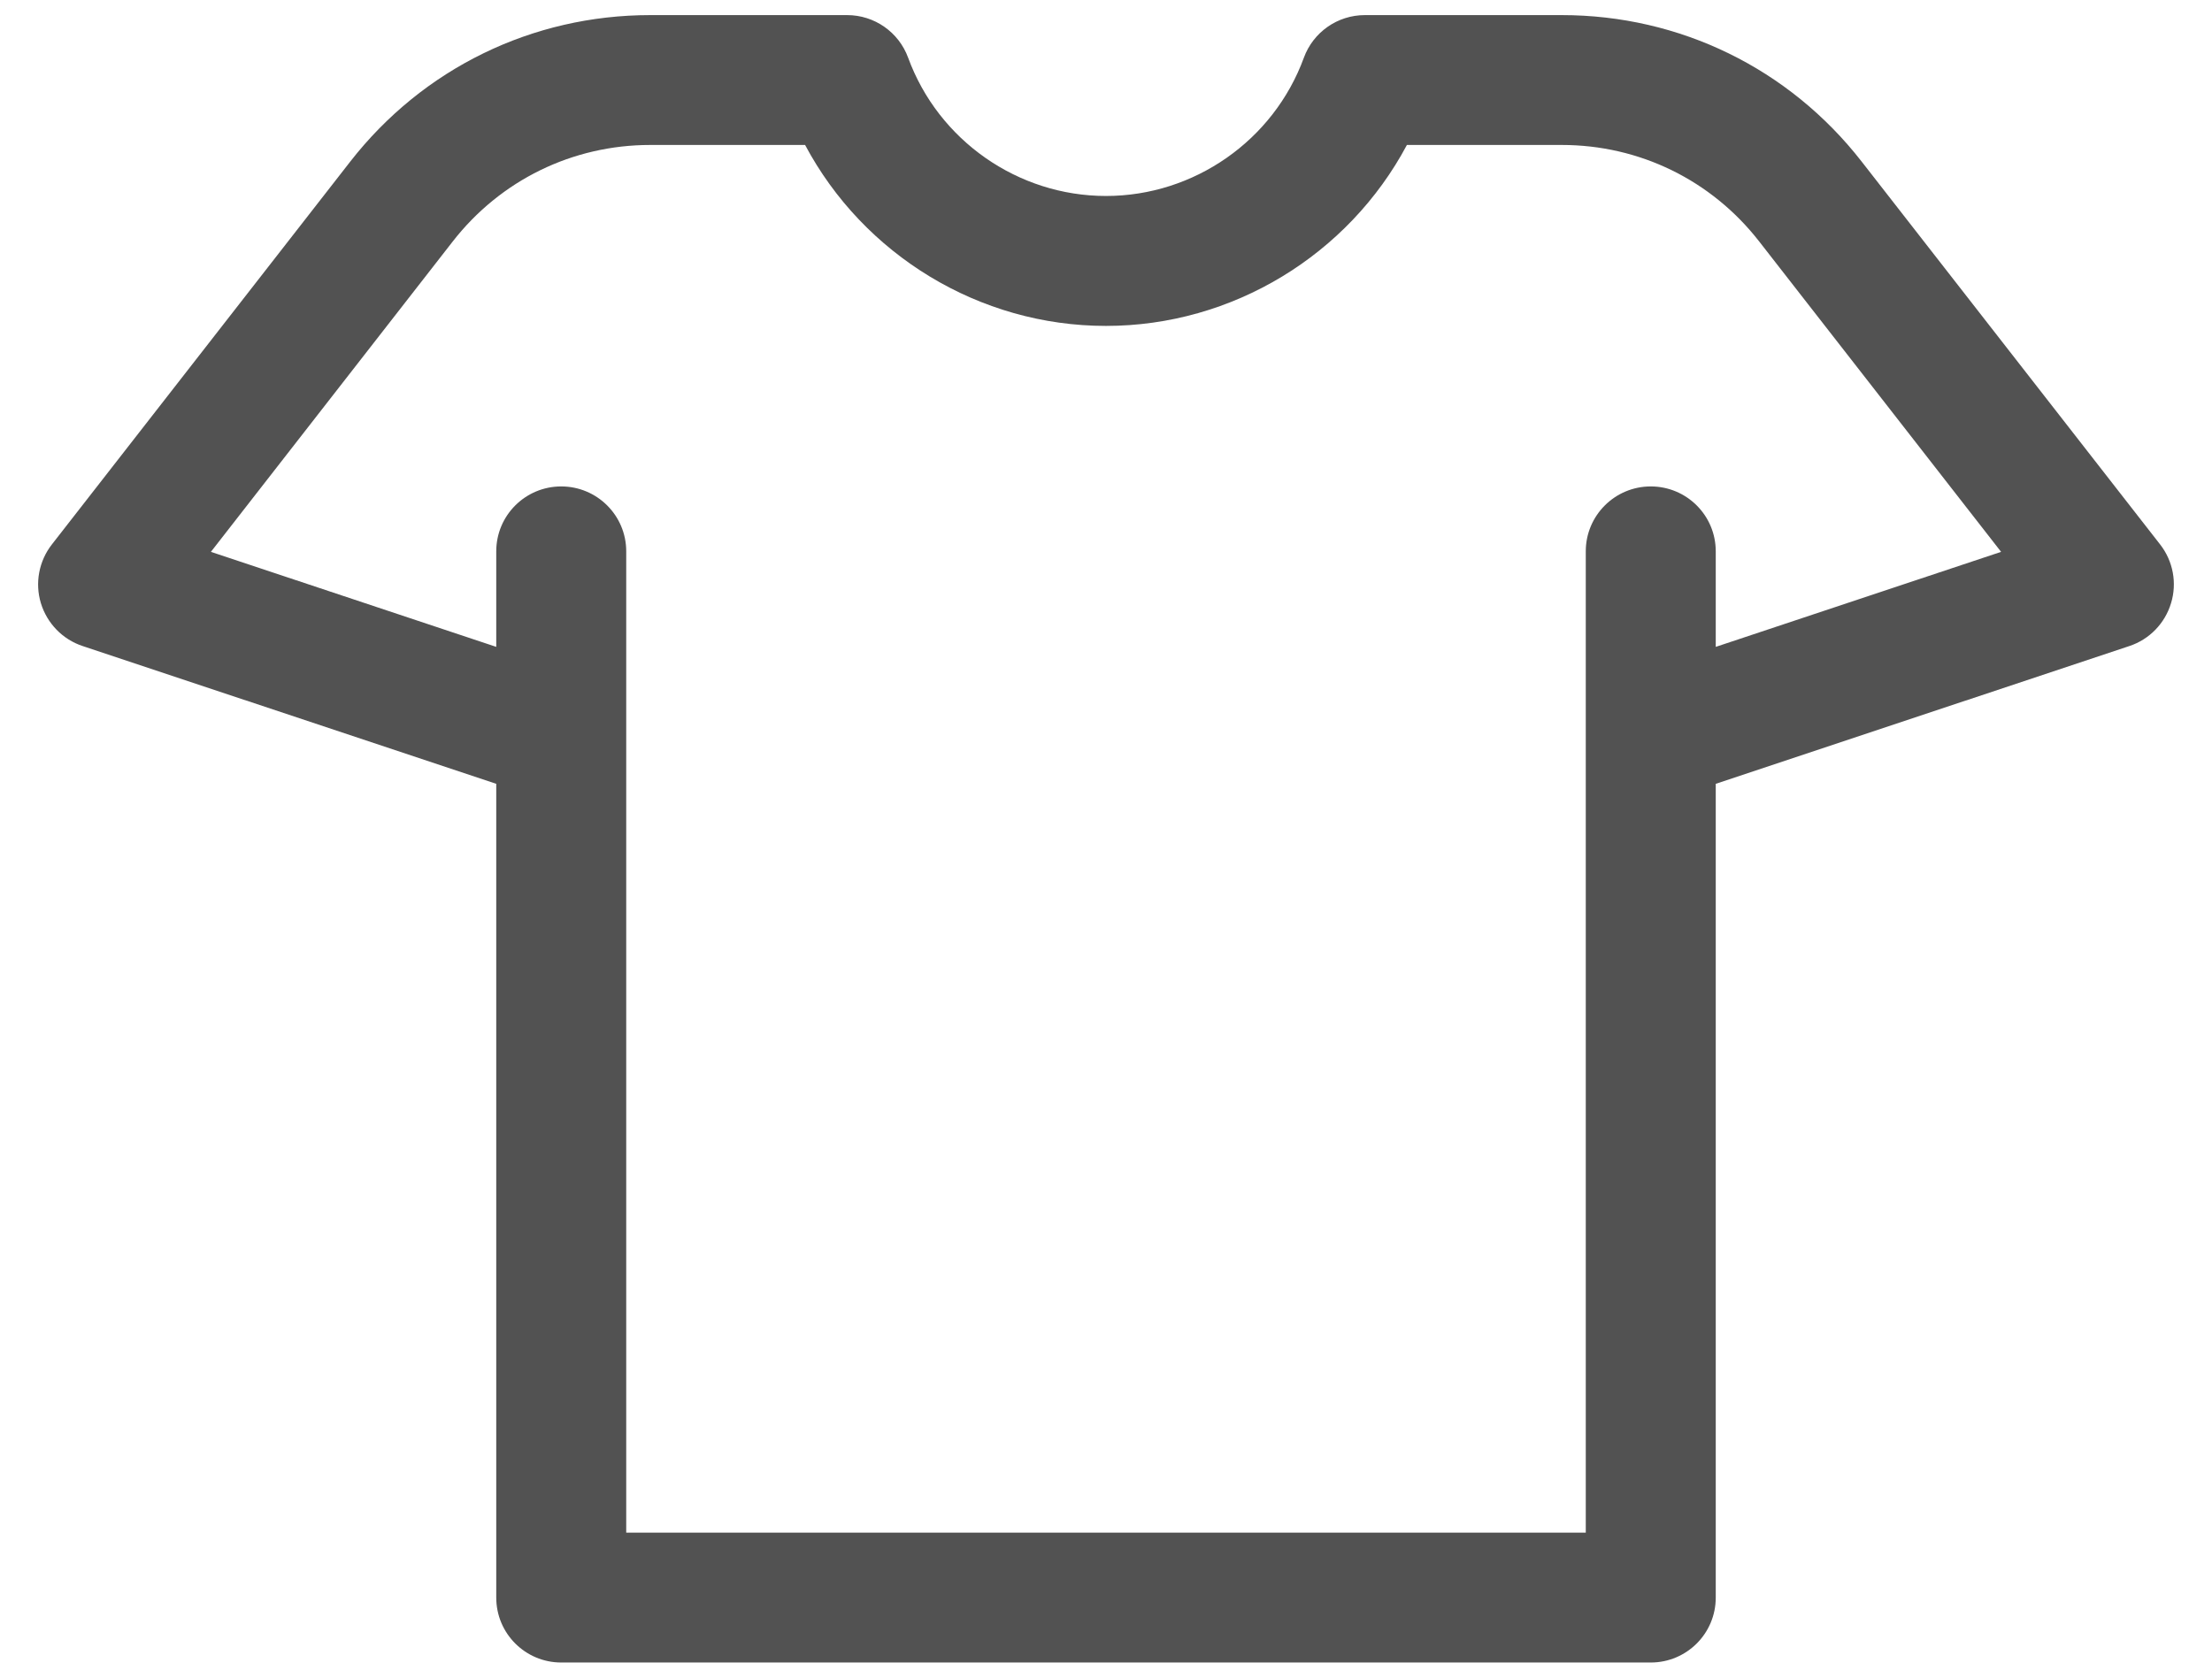 <svg xmlns="http://www.w3.org/2000/svg" fill="none" viewBox="0 0 29 22" height="22" width="29">
<path fill="#525252" d="M28.32 7.14L24.407 2.119C23.456 0.898 22.023 0.198 20.475 0.198H17.894C17.536 0.198 17.217 0.421 17.094 0.757C16.698 1.841 15.655 2.57 14.5 2.57C13.345 2.57 12.303 1.841 11.906 0.757C11.783 0.421 11.464 0.198 11.106 0.198H8.525C6.977 0.198 5.544 0.898 4.592 2.119L0.68 7.14C0.51 7.358 0.456 7.646 0.536 7.91C0.617 8.175 0.82 8.385 1.083 8.472L6.506 10.279V20.951C6.506 21.421 6.887 21.802 7.358 21.802H21.642C22.113 21.802 22.494 21.421 22.494 20.951V10.279L27.917 8.472C28.18 8.385 28.383 8.175 28.463 7.91C28.544 7.646 28.49 7.358 28.32 7.14ZM22.494 8.483V7.23C22.494 6.76 22.113 6.379 21.642 6.379C21.172 6.379 20.79 6.76 20.79 7.23V20.099H8.21V7.23C8.21 6.76 7.828 6.379 7.358 6.379C6.887 6.379 6.506 6.76 6.506 7.23V8.483L2.765 7.237L5.936 3.166C6.563 2.362 7.506 1.901 8.525 1.901H10.555C11.322 3.342 12.839 4.274 14.5 4.274C16.161 4.274 17.678 3.341 18.445 1.901H20.475C21.494 1.901 22.437 2.362 23.063 3.166L26.235 7.237L22.494 8.483Z"></path>
</svg>

